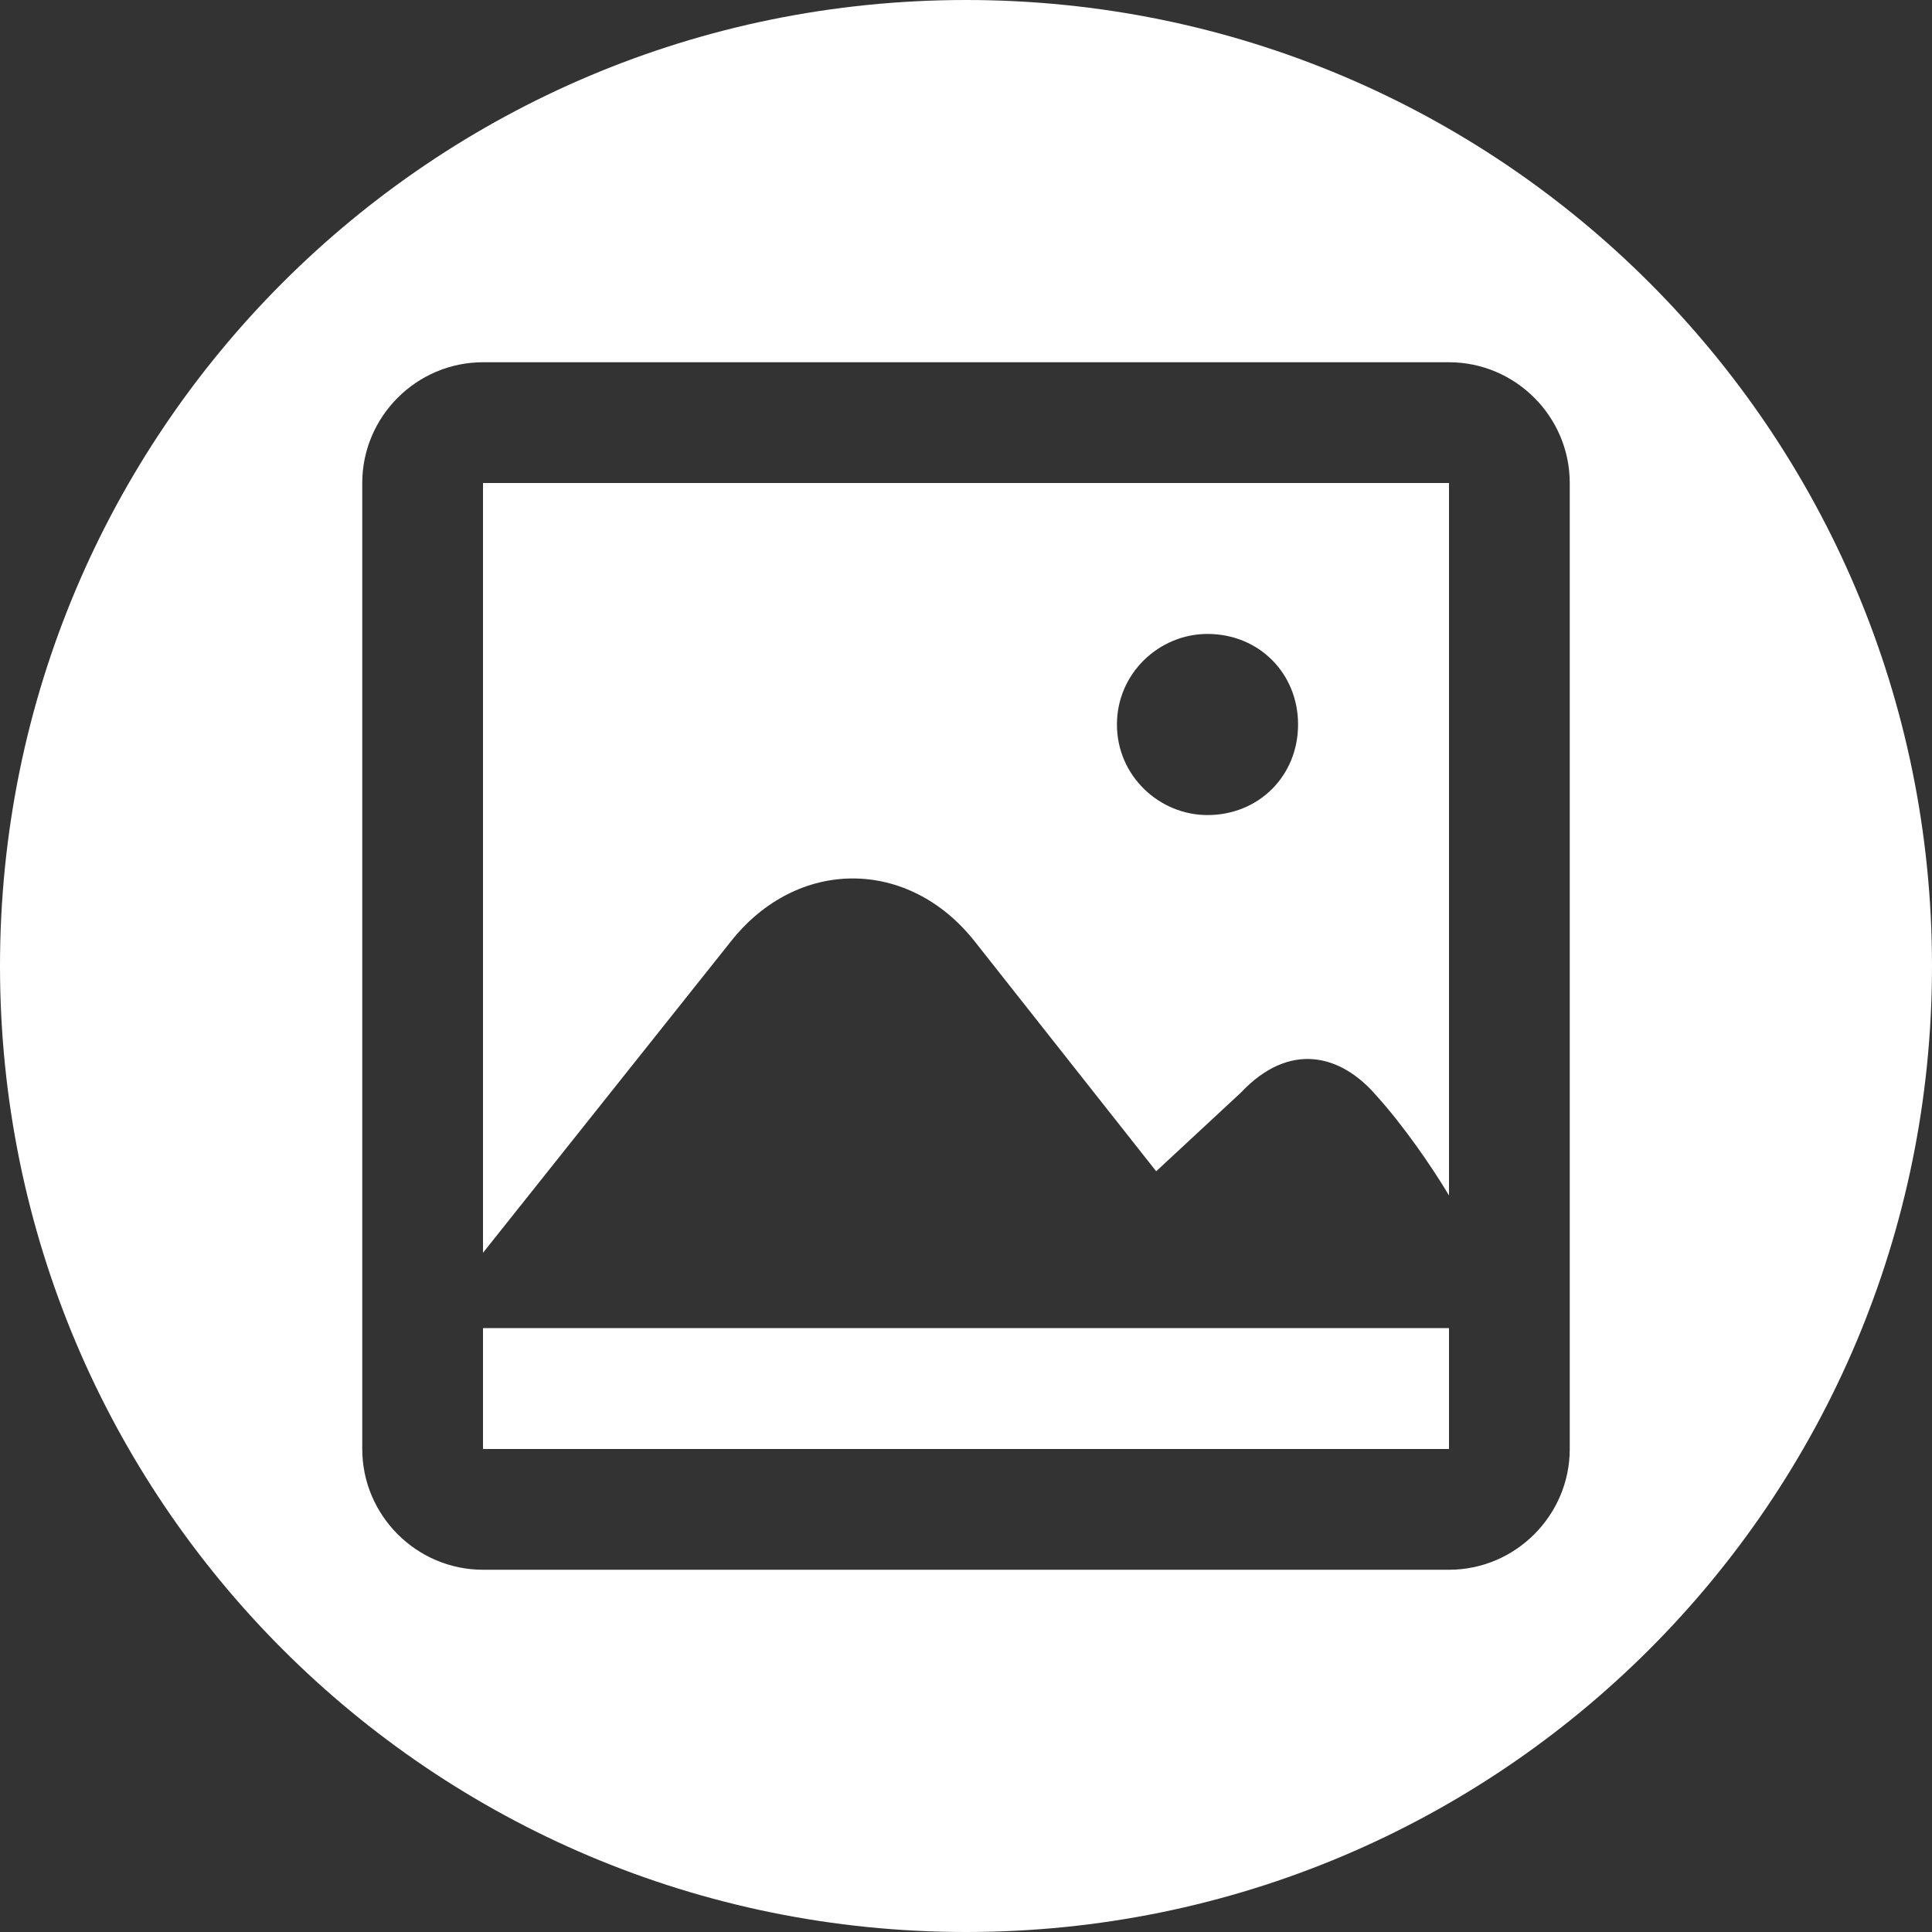 <?xml version="1.0" encoding="utf-8"?>
<!-- Generator: Adobe Illustrator 26.3.1, SVG Export Plug-In . SVG Version: 6.00 Build 0)  -->
<svg version="1.1" id="Layer_1" xmlns="http://www.w3.org/2000/svg" xmlns:xlink="http://www.w3.org/1999/xlink" x="0px" y="0px"
	 viewBox="0 0 64 64" style="enable-background:new 0 0 64 64;" xml:space="preserve">
<rect x="0" y="0" width="64" height="64" fill="#333333" stroke="none"/>
<style type="text/css">
	.st0{fill:#FFFFFF;}
</style>
<g id="Layer_2_00000021819972771057524240000014499737976966385285_">
</g>
<g>
	<path class="st0" d="M16,16v25.5l8.2-10.3c2.2-2.8,5.9-2.8,8.1,0l6,7.6l2.8-2.6c1.6-1.7,3.3-1.3,4.5,0.1c0.9,1,1.8,2.3,2.4,3.3V16
		H16z M40,27c-1.6,0-3-1.3-3-3s1.4-3,3-3c1.7,0,3,1.3,3,3S41.7,27,40,27z"/>
	<rect x="16" y="44" class="st0" width="32" height="4"/>
	<path class="st0" d="M32,0C14.3,0,0,14.3,0,32s14.3,32,32,32c17.7,0,32-14.3,32-32S49.7,0,32,0z M52,48c0,2.2-1.8,4-4,4H16
		c-2.2,0-4-1.8-4-4V16c0-2.2,1.8-4,4-4h32c2.2,0,4,1.8,4,4V48z"/>
	<g>
		<rect x="16" y="44" class="st0" width="32" height="4"/>
	</g>
	<g id="Layer_2_00000006696676652807646590000001284369188971250611_">
	</g>
</g>
</svg>
